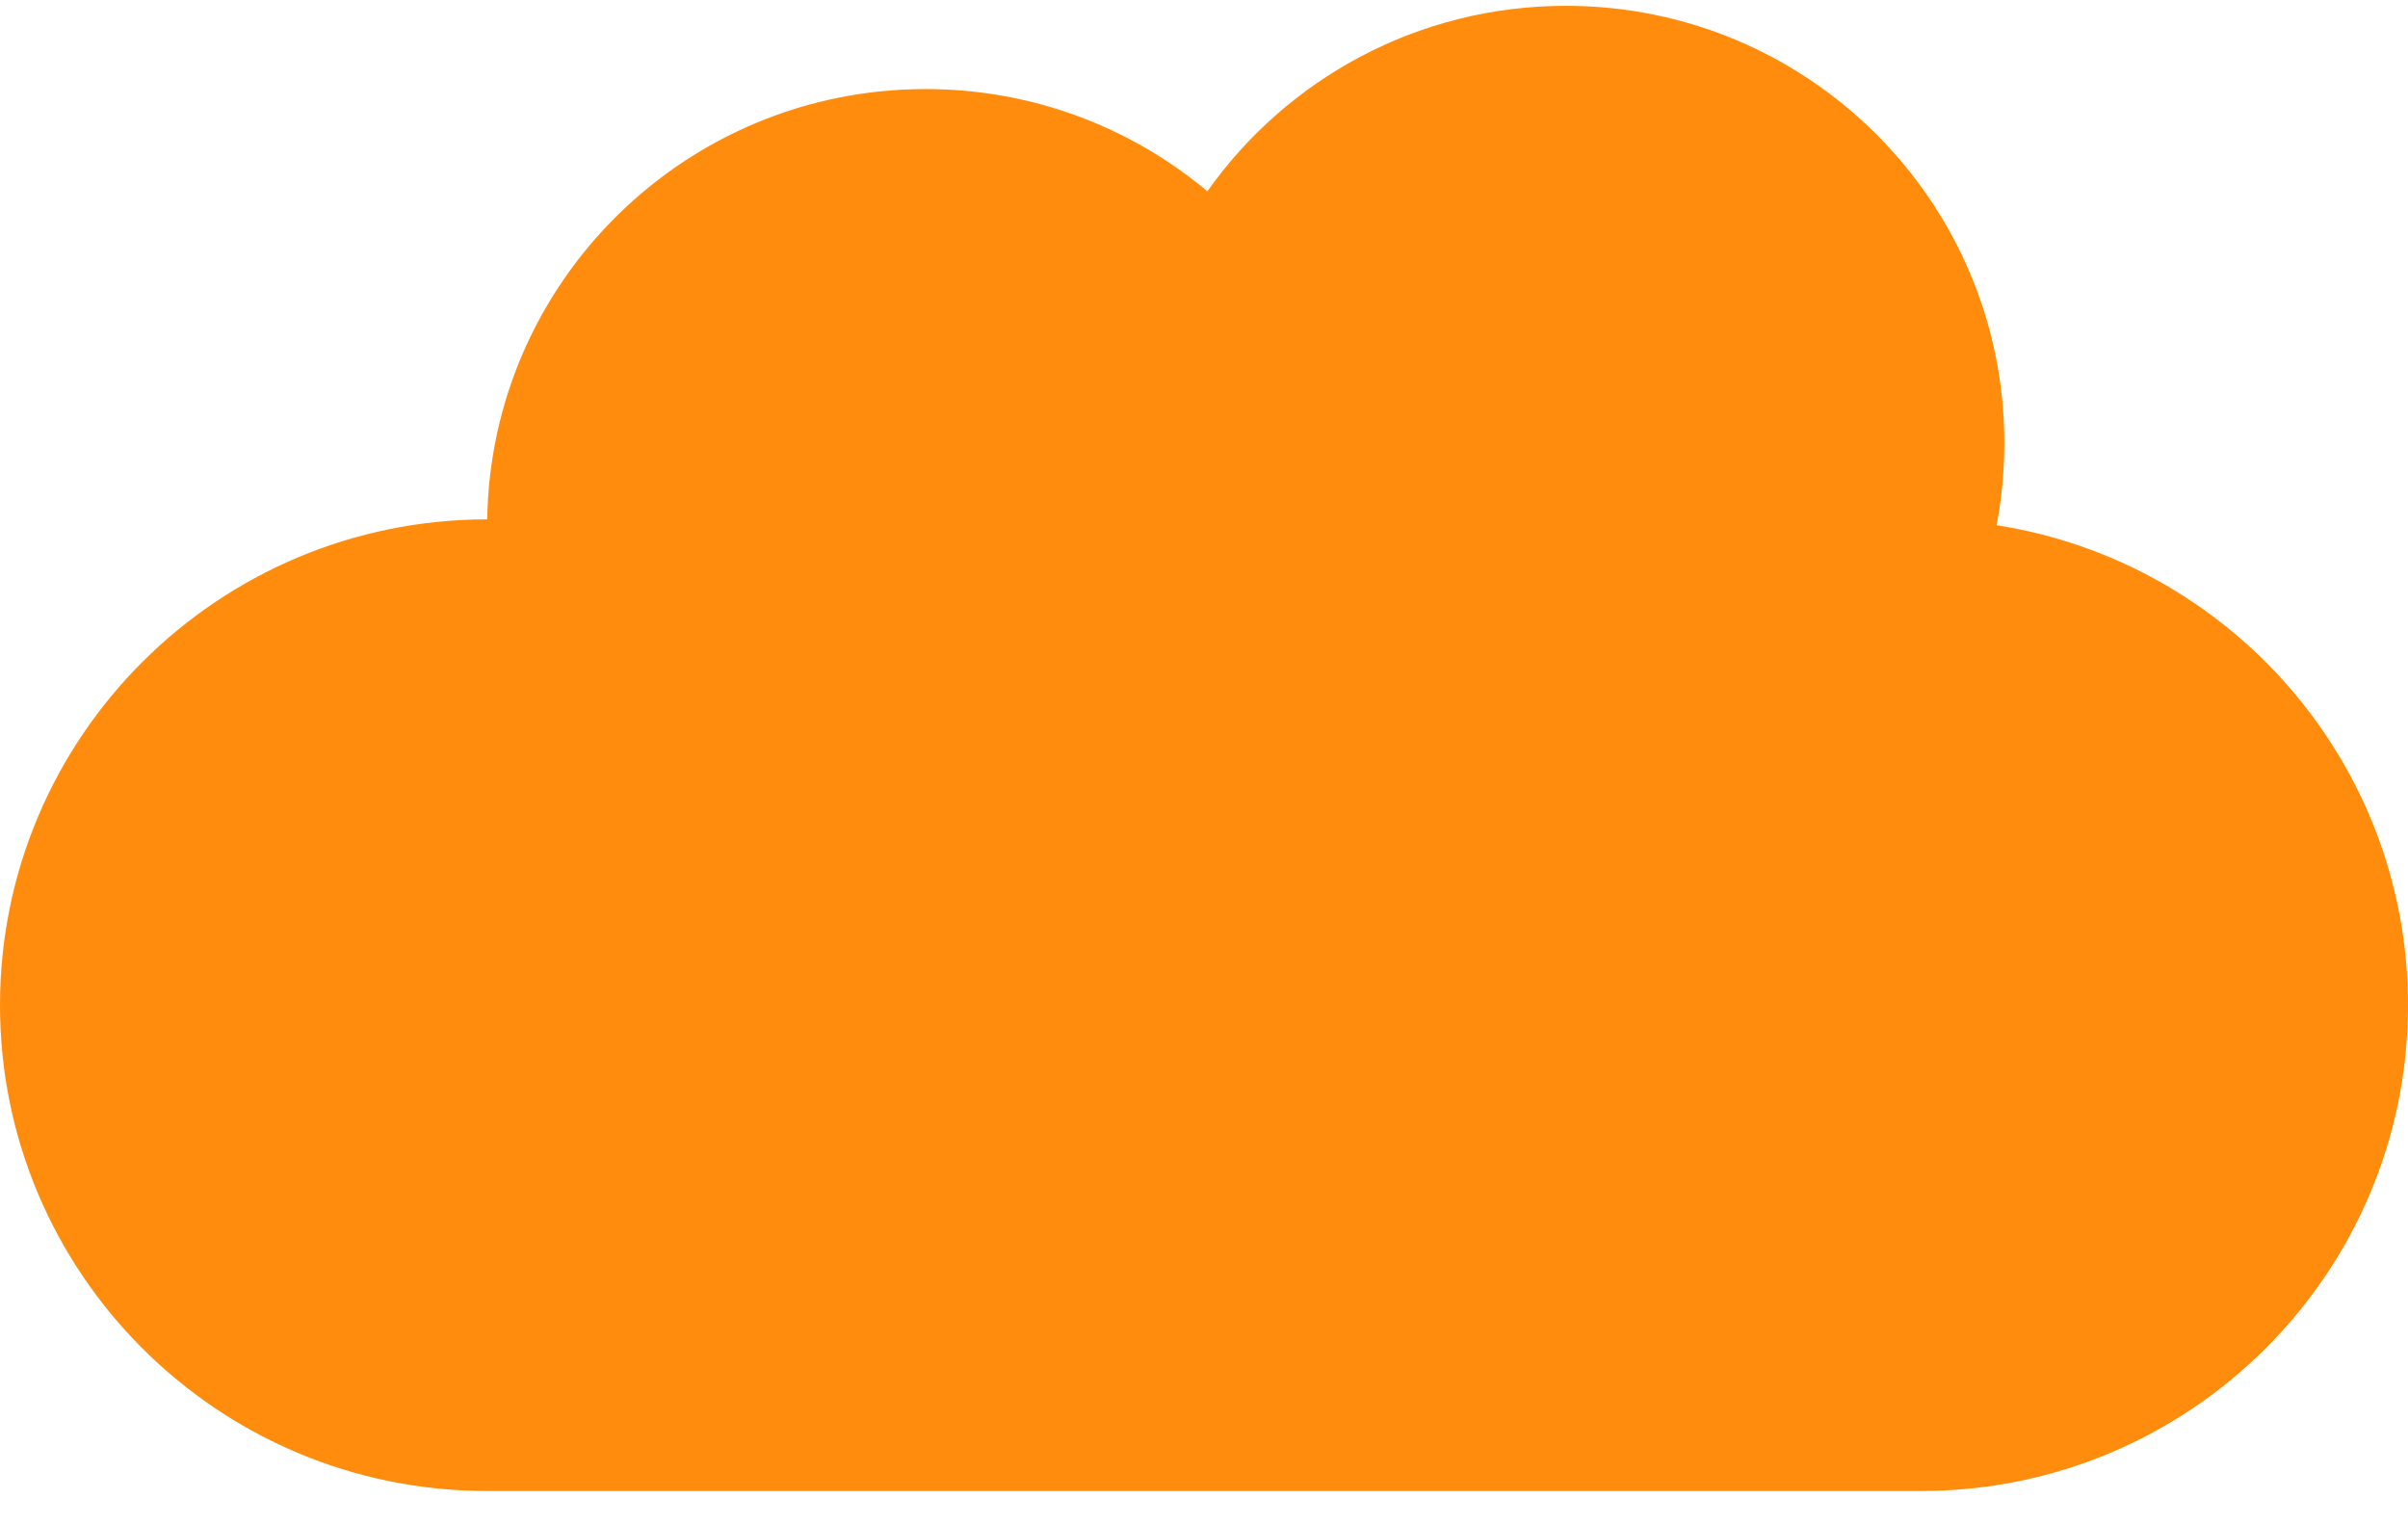 <?xml version="1.0" encoding="UTF-8"?> <svg xmlns="http://www.w3.org/2000/svg" width="60" height="38" viewBox="0 0 60 38" fill="none"><path d="M49.749 13.085C49.876 12.421 49.942 11.737 49.942 11.037C49.942 5.021 45.051 0.145 39.017 0.145C35.325 0.145 32.061 1.97 30.084 4.766C28.185 3.176 25.737 2.219 23.064 2.219C17.088 2.219 12.233 7.003 12.14 12.939H12.139C5.435 12.939 0 18.357 0 25.042C0 31.726 5.435 37.145 12.139 37.145H47.861C54.565 37.145 60 31.726 60 25.042C60 18.998 55.557 13.989 49.749 13.085Z" fill="#FF8C0D"></path></svg> 